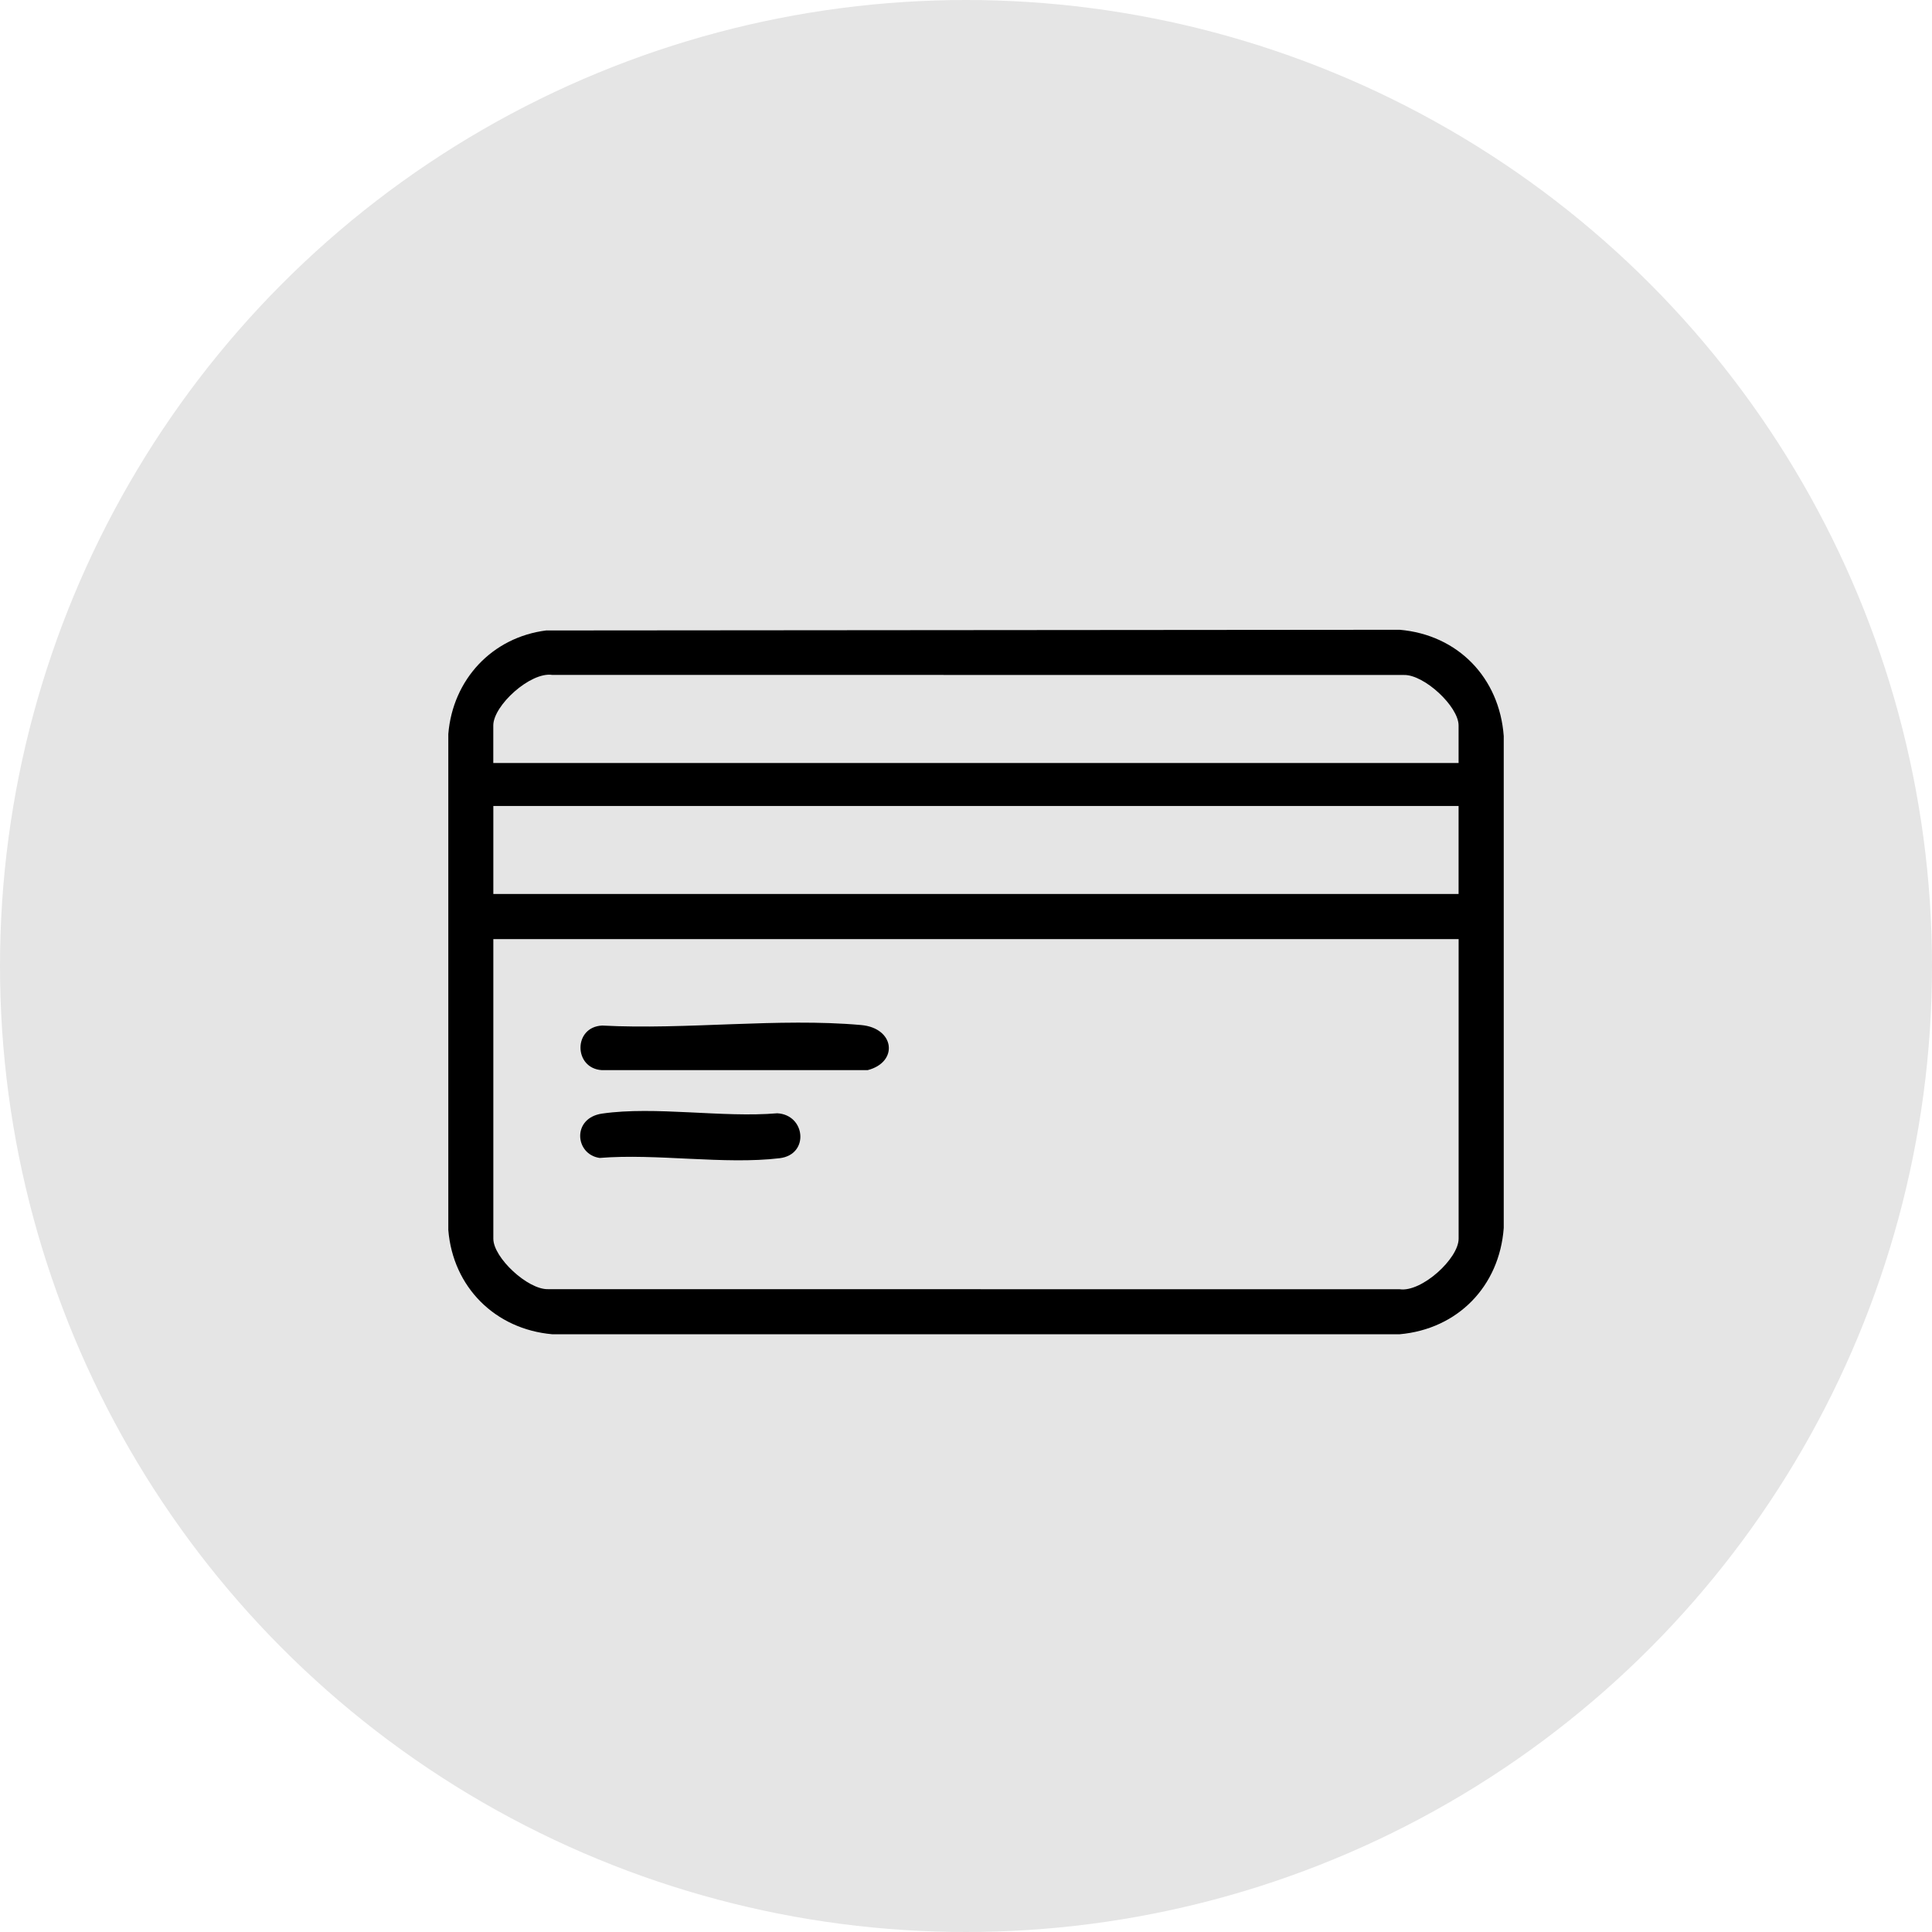 <?xml version="1.0" encoding="UTF-8"?> <svg xmlns="http://www.w3.org/2000/svg" width="181" height="181" viewBox="0 0 181 181" fill="none"><circle cx="90.5" cy="90.5" r="90.5" fill="#E5E5E5"></circle><path d="M51.197 59.065L131.13 59C136.599 59.476 140.475 63.502 140.878 68.956V115.044C140.475 120.51 136.571 124.512 131.13 125H51.736C46.399 124.528 42.435 120.594 42 115.233V68.767C42.415 63.664 46.101 59.697 51.197 59.06V59.065ZM136.648 71.483V67.965C136.648 66.187 133.42 63.184 131.524 63.236L51.732 63.228C49.687 62.93 46.214 66.094 46.214 67.965V71.483H136.643H136.648ZM136.648 75.506H46.218V83.753H136.648V75.506ZM136.648 87.981H46.218V116.048C46.218 117.825 49.446 120.828 51.342 120.776L131.134 120.784C133.178 121.082 136.652 117.918 136.652 116.048V87.981H136.648Z" fill="black"></path><path d="M56.416 96.079C64.228 96.494 72.97 95.341 80.678 96.031C83.837 96.313 84.195 99.505 81.29 100.255H56.368C53.736 100.078 53.691 96.2 56.42 96.079H56.416Z" fill="black"></path><path d="M56.416 104.326C61.363 103.613 67.726 104.733 72.817 104.298C75.474 104.435 75.844 108.168 73.047 108.506C67.883 109.127 61.475 108.047 56.179 108.482C53.865 108.156 53.551 104.741 56.412 104.326H56.416Z" fill="black"></path></svg> 
